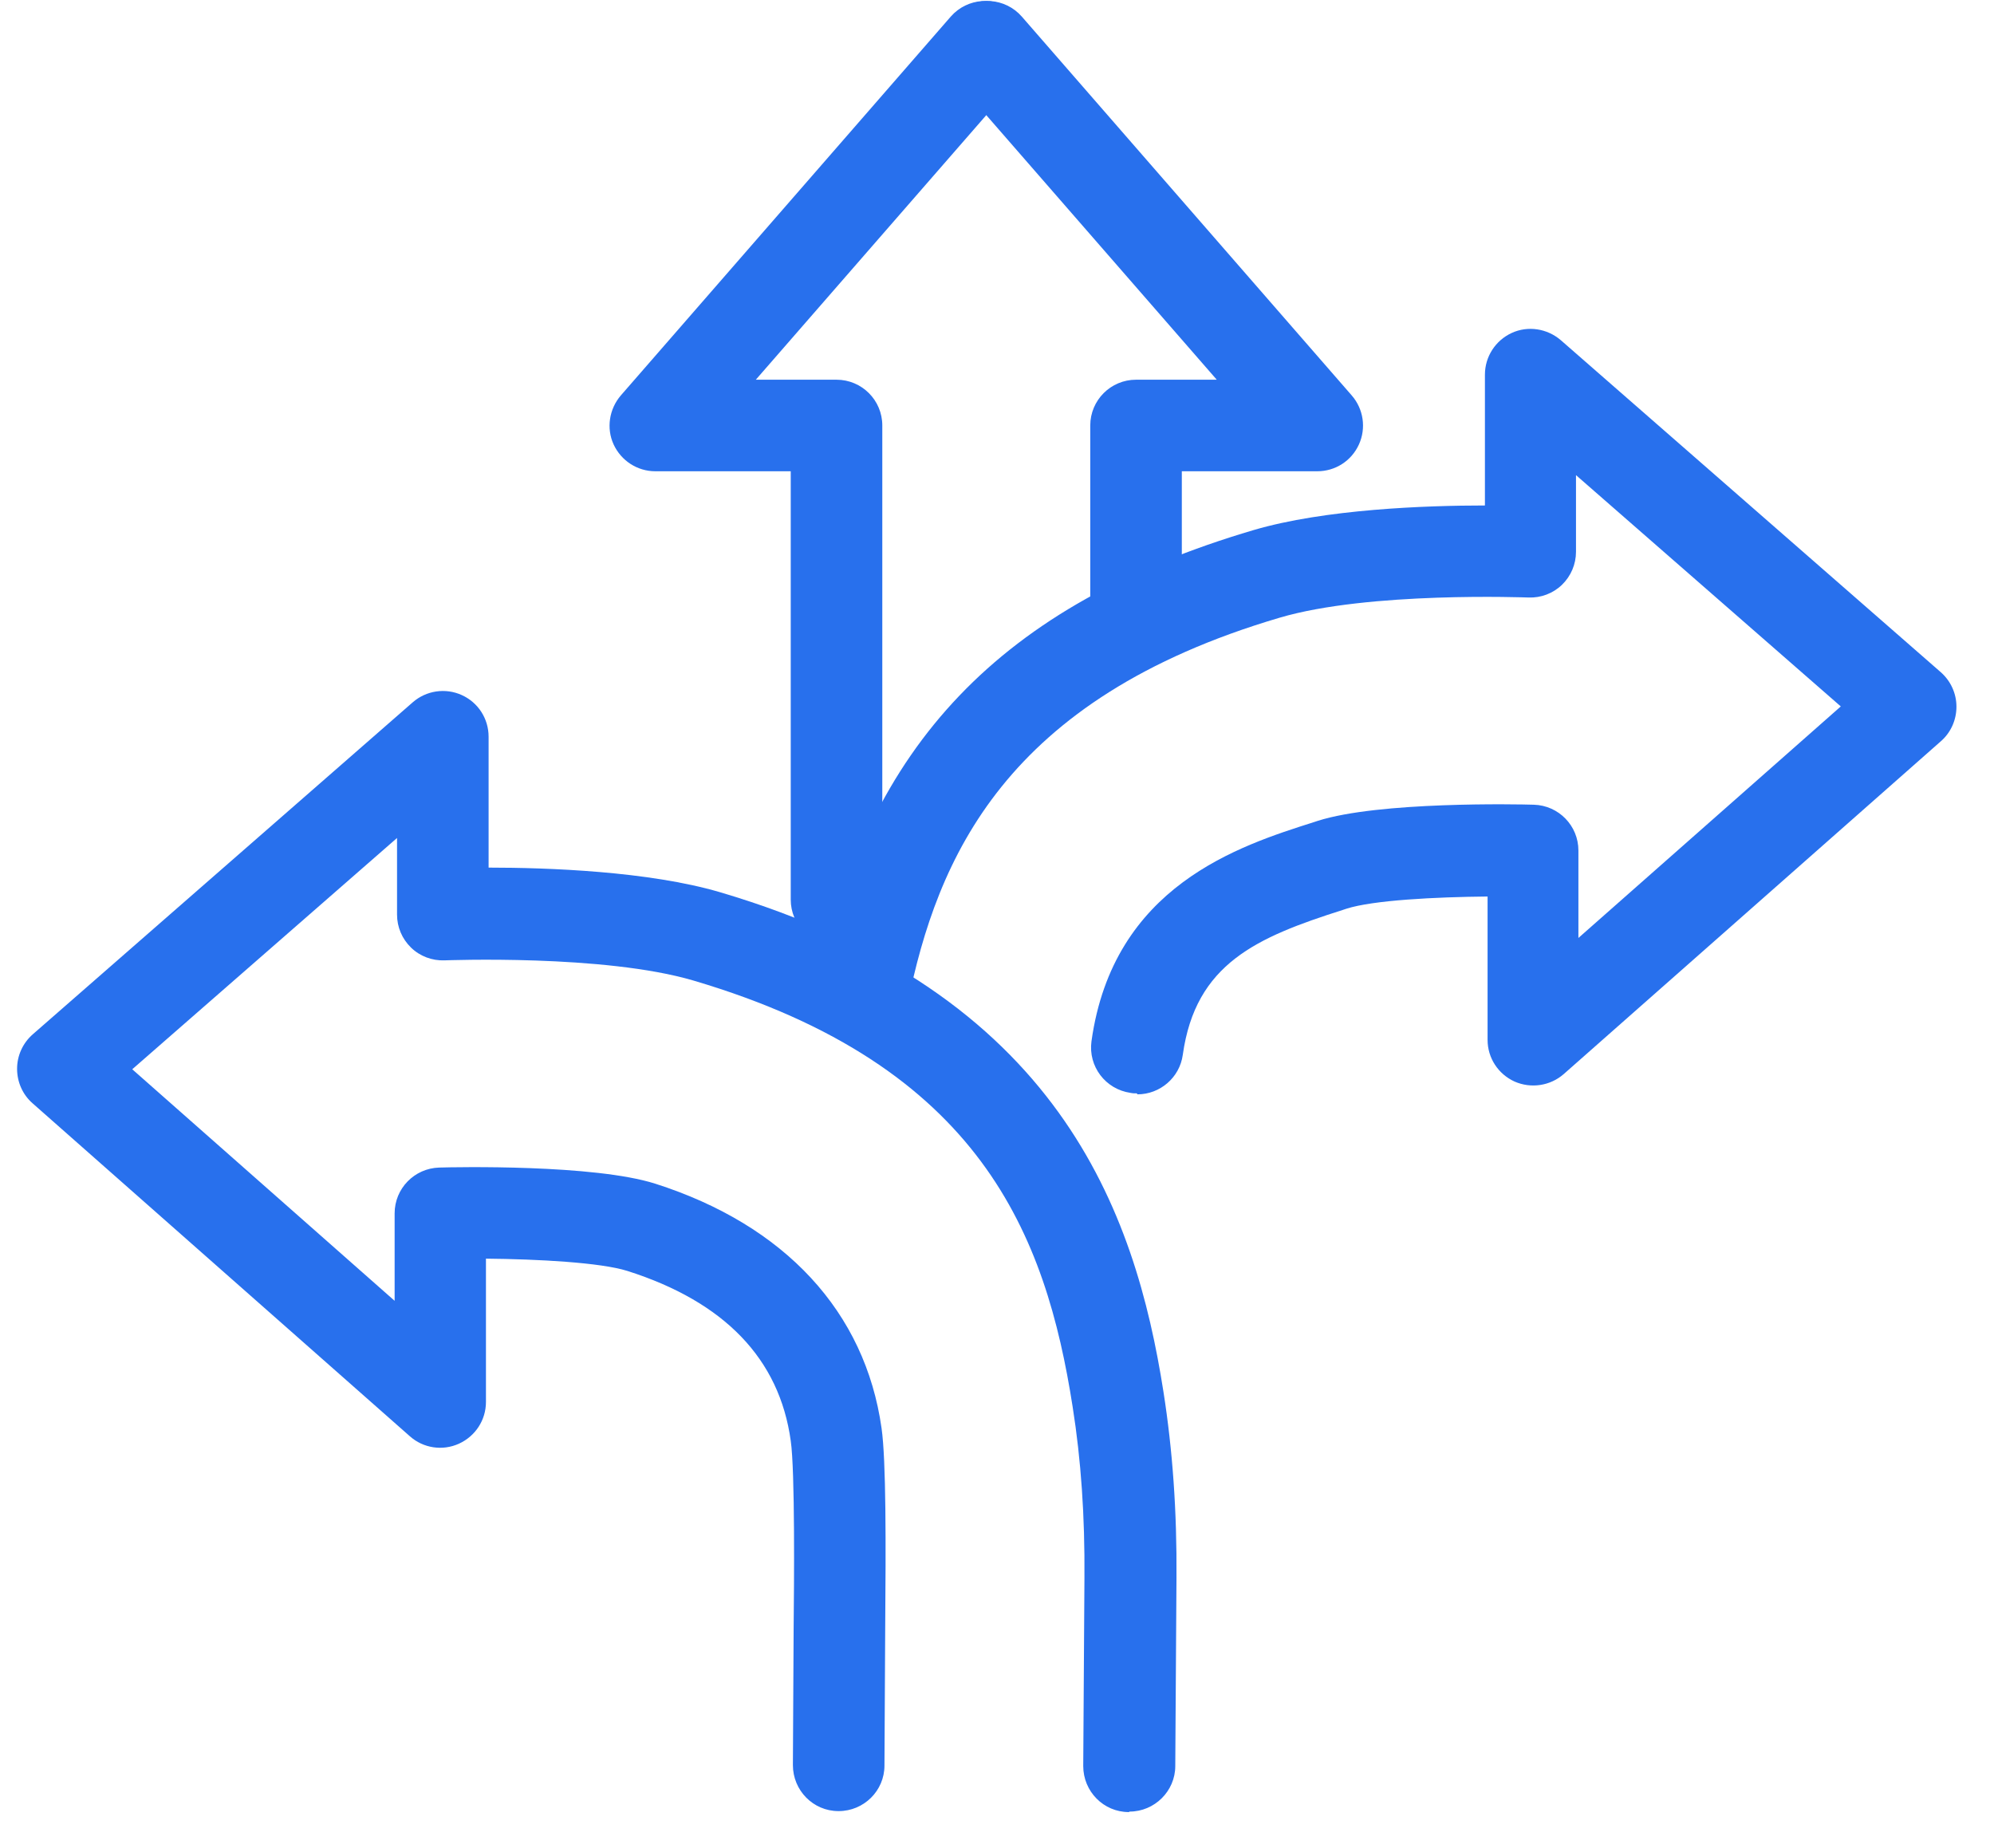 <svg xmlns="http://www.w3.org/2000/svg" width="109" height="101" viewBox="0 0 109 101" fill="none">
  <g clip-path="url(#clip0_7252_930)">
    <path d="M45.728 51.682C44.345 51.682 43.225 50.562 43.225 49.179V25.762H35.824C34.836 25.762 33.953 25.182 33.545 24.3C33.137 23.418 33.295 22.364 33.94 21.613L51.971 0.909C52.88 -0.132 54.46 -0.237 55.501 0.672C56.541 1.58 56.646 3.161 55.738 4.201L41.316 20.757H45.728C47.111 20.757 48.23 21.877 48.23 23.259V49.179C48.23 50.562 47.111 51.682 45.728 51.682Z" fill="#2870ED"/>
    <path d="M62.1 36.47C60.718 36.47 59.598 35.35 59.598 33.967V23.259C59.598 21.877 60.718 20.757 62.1 20.757H66.513L52.091 4.201C51.182 3.161 51.287 1.58 52.328 0.672C53.368 -0.237 54.949 -0.132 55.858 0.909L73.888 21.613C74.534 22.351 74.692 23.404 74.283 24.3C73.875 25.196 72.993 25.762 72.005 25.762H64.603V33.967C64.603 35.35 63.483 36.47 62.1 36.47Z" fill="#2870ED"/>
    <path d="M61.717 99.057H61.703C60.32 99.057 59.214 97.924 59.214 96.541L59.28 86.268C59.306 82.883 59.096 79.815 58.635 76.904C57.173 67.553 53.643 58.254 37.917 53.605C33.017 52.156 24.378 52.498 24.299 52.498C23.627 52.525 22.955 52.275 22.468 51.8C21.98 51.326 21.704 50.681 21.704 49.996V45.808L7.229 58.452L21.572 71.109V66.328C21.572 64.971 22.652 63.865 24.009 63.825C24.865 63.799 32.477 63.641 35.823 64.708C42.909 66.973 47.295 71.715 48.19 78.076C48.44 79.841 48.427 84.411 48.388 89.087L48.348 96.515C48.348 97.898 47.215 99.004 45.846 99.004H45.833C44.45 99.004 43.343 97.872 43.343 96.489L43.383 89.034C43.409 86.677 43.462 80.394 43.225 78.761C42.606 74.283 39.603 71.162 34.295 69.476C32.833 69.015 29.409 68.83 26.564 68.804V76.641C26.564 77.628 25.984 78.511 25.089 78.919C24.193 79.327 23.139 79.169 22.402 78.511L1.777 60.309C1.237 59.835 0.934 59.15 0.934 58.425C0.934 57.701 1.25 57.016 1.79 56.542L22.56 38.393C23.297 37.747 24.351 37.589 25.247 37.998C26.142 38.406 26.709 39.288 26.709 40.276V47.428C29.936 47.428 35.454 47.625 39.353 48.771C57.897 54.25 62.059 66.249 63.6 76.087C64.1 79.275 64.338 82.607 64.311 86.268L64.245 96.541C64.245 97.911 63.113 99.031 61.743 99.031L61.717 99.057Z" fill="#2870ED"/>
    <path d="M62.14 59.769C62.022 59.769 61.916 59.769 61.798 59.742C60.428 59.545 59.48 58.294 59.664 56.924C60.849 48.429 67.725 46.242 71.834 44.938L72.031 44.873C75.377 43.806 82.99 43.964 83.846 43.99C85.202 44.03 86.282 45.136 86.282 46.493V51.274L100.625 38.617L86.15 25.973V30.161C86.15 30.846 85.874 31.491 85.387 31.965C84.899 32.44 84.228 32.69 83.556 32.663C83.464 32.663 74.824 32.321 69.937 33.77C54.91 38.208 51.235 46.927 49.615 54.869C49.338 56.226 48.021 57.095 46.665 56.819C45.308 56.542 44.439 55.225 44.715 53.868C47.389 40.724 54.738 33.045 68.528 28.976C72.427 27.83 77.945 27.632 81.172 27.632V20.48C81.172 19.493 81.751 18.61 82.634 18.202C83.516 17.794 84.57 17.952 85.321 18.597L106.091 36.746C106.631 37.221 106.947 37.905 106.947 38.63C106.947 39.354 106.644 40.039 106.104 40.513L85.479 58.715C84.741 59.361 83.688 59.519 82.792 59.123C81.896 58.715 81.317 57.833 81.317 56.845V49.008C78.472 49.035 75.048 49.206 73.586 49.68L73.388 49.746C68.712 51.234 65.354 52.67 64.656 57.661C64.485 58.913 63.405 59.822 62.18 59.822L62.14 59.769Z" fill="#2870ED"/>
  </g>
  <defs>
    <clipPath id="clip0_7252_930">
      <rect width="108" height="100.098" fill="white" transform="translate(0.039)"/>
    </clipPath>
  </defs>
</svg>